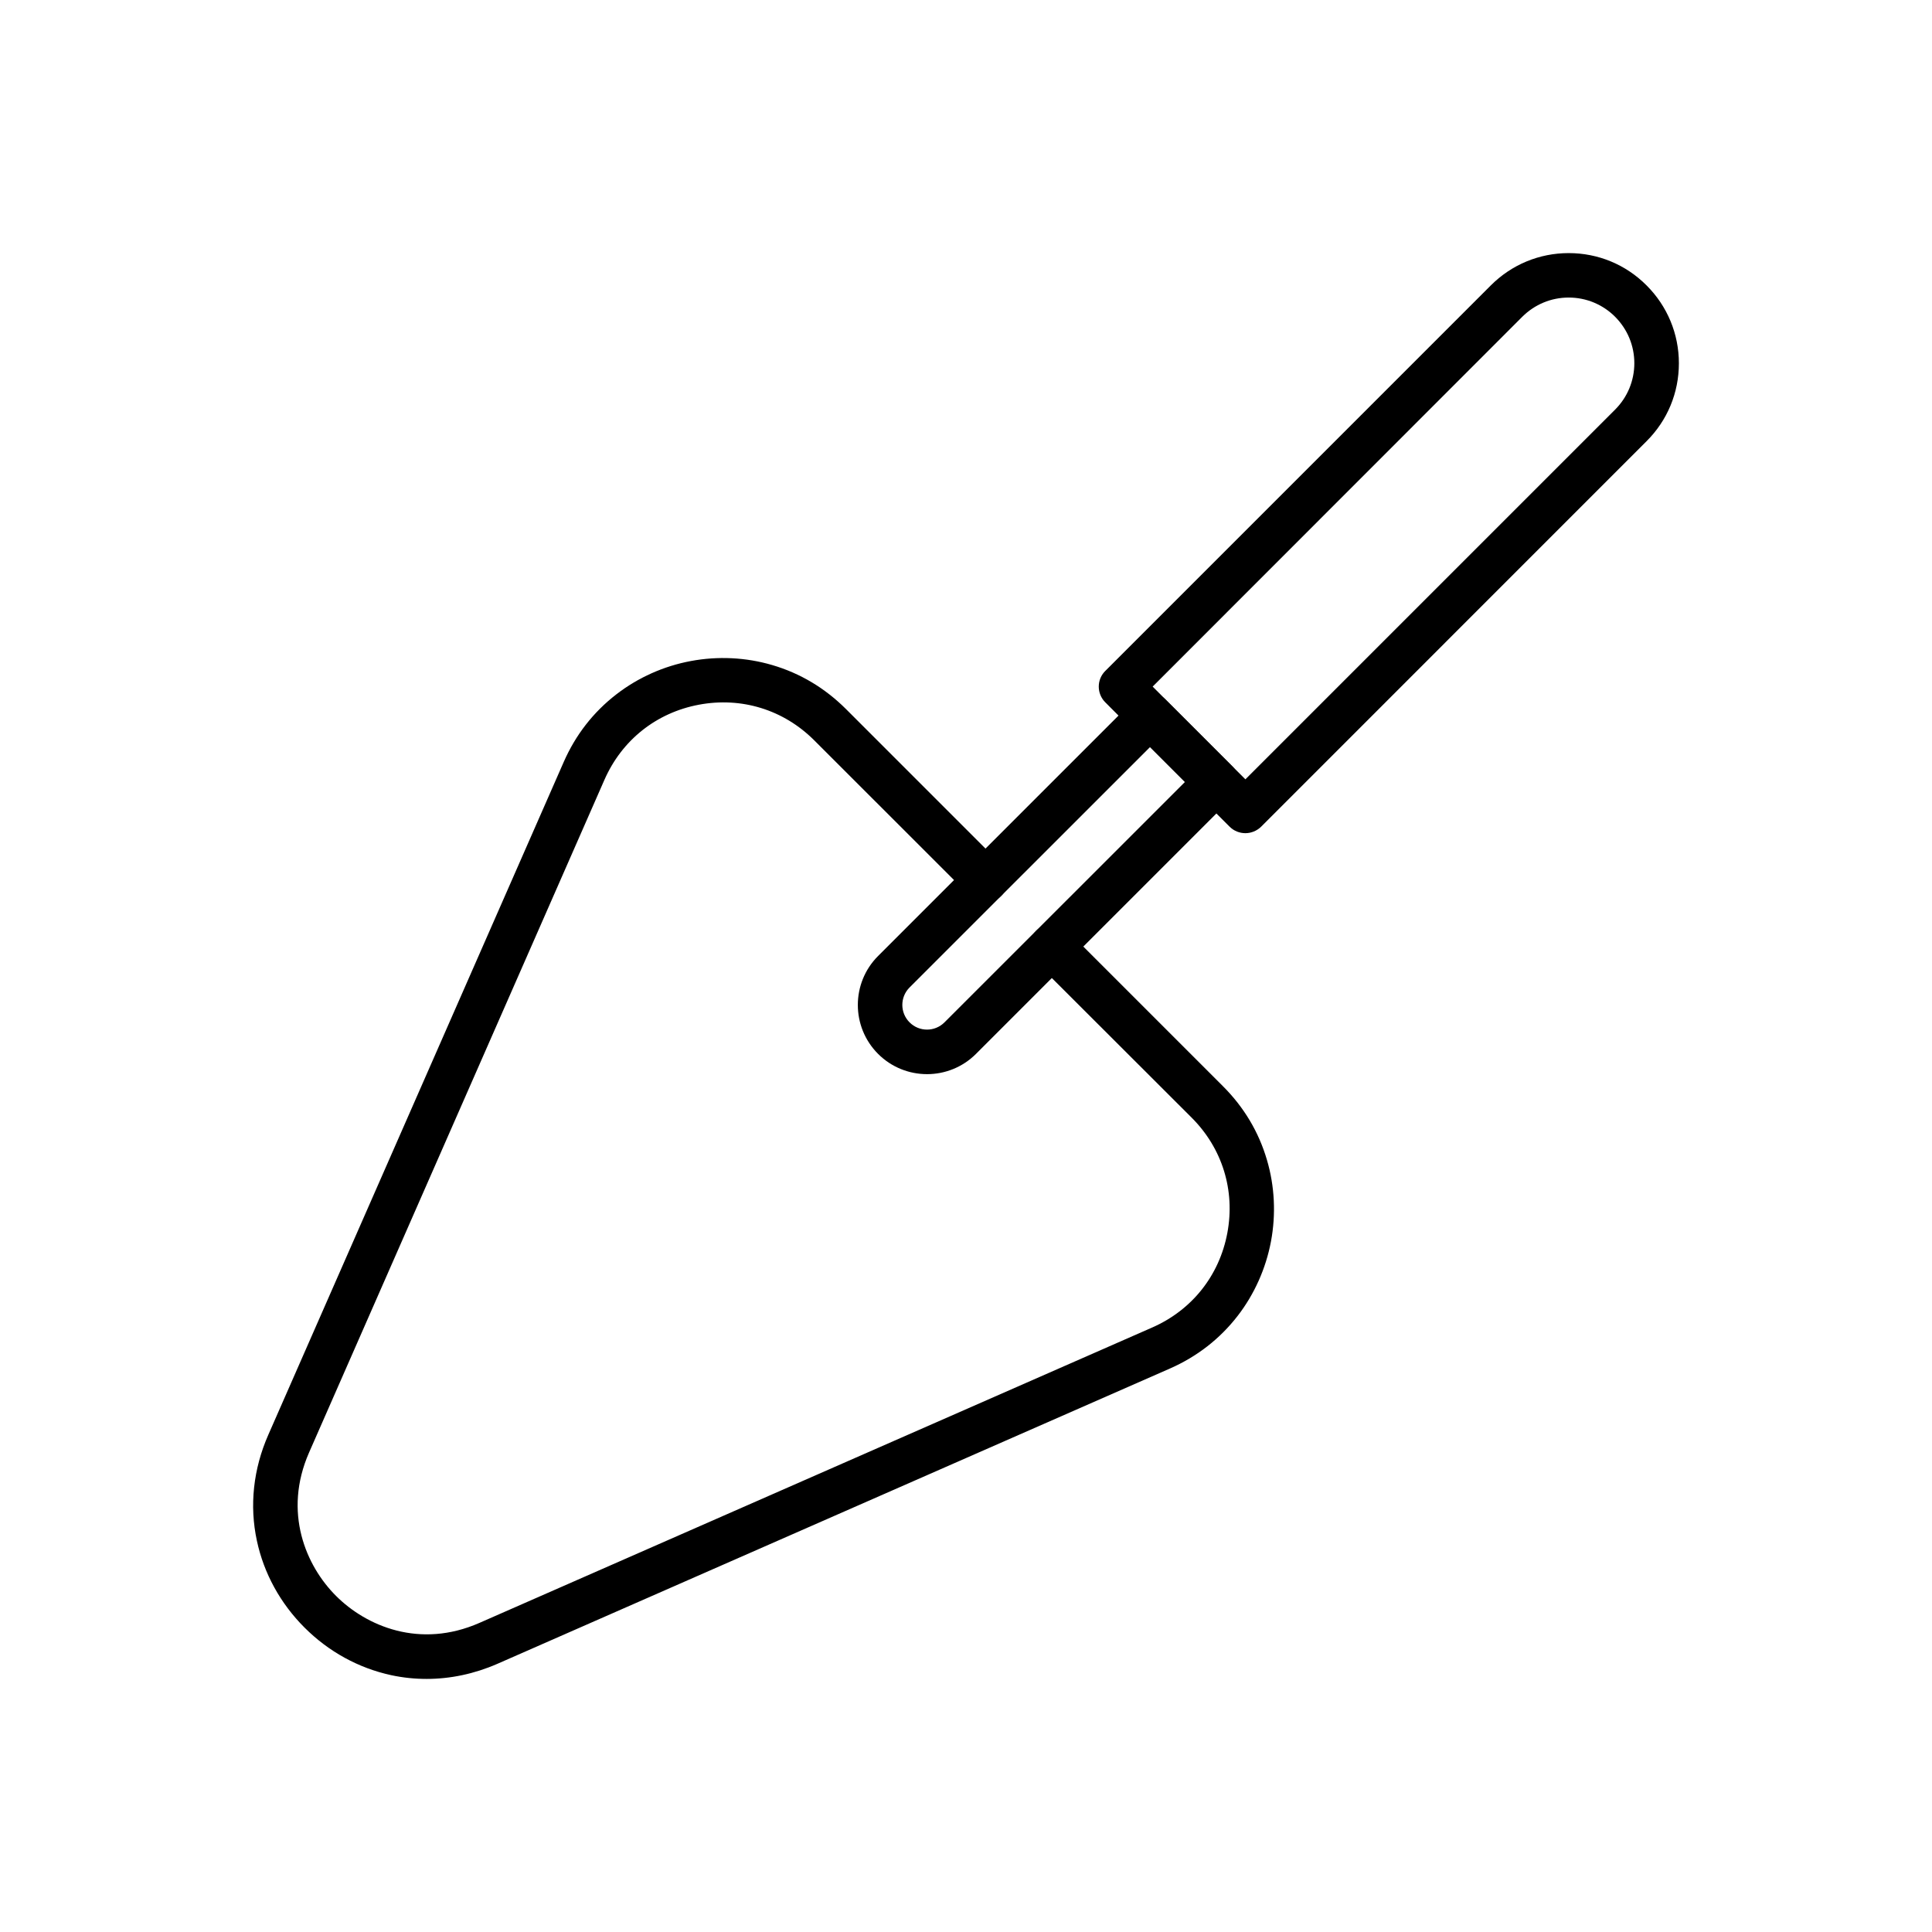 <?xml version="1.0" encoding="UTF-8"?>
<!-- Uploaded to: ICON Repo, www.iconrepo.com, Generator: ICON Repo Mixer Tools -->
<svg fill="#000000" width="800px" height="800px" version="1.1" viewBox="144 144 512 512" xmlns="http://www.w3.org/2000/svg">
 <g>
  <path d="m257.05 588.93c-3.125 0-6.25-0.32-9.348-0.984-8.66-1.871-16.605-6.223-23-12.621-6.394-6.394-10.773-14.344-12.621-23-2.016-9.324-0.961-19.039 3.027-28.094l78.277-178.28c3.148-7.184 7.848-13.234 13.973-17.957 5.731-4.43 12.547-7.477 19.703-8.809 7.184-1.352 14.637-0.984 21.574 1.059 7.406 2.164 13.973 6.102 19.531 11.637l41.184 41.184c2.312 2.312 2.312 6.051 0 8.34-2.312 2.312-6.051 2.312-8.34 0l-41.23-41.207c-8.117-8.117-19.262-11.562-30.555-9.445-11.293 2.117-20.418 9.371-25.043 19.902l-78.277 178.28c-6.938 15.816-0.859 30.012 7.16 38.008 7.996 7.996 22.188 14.098 38.008 7.133l178.28-78.277c10.527-4.625 17.785-13.75 19.902-25.043s-1.328-22.434-9.445-30.555l-41.234-41.18c-2.312-2.312-2.312-6.051 0-8.34 2.312-2.312 6.051-2.312 8.34 0l41.207 41.207c5.559 5.559 9.473 12.129 11.637 19.531 2.043 6.938 2.41 14.391 1.059 21.574-1.352 7.184-4.402 13.996-8.809 19.703-4.723 6.102-10.75 10.801-17.957 13.973l-178.28 78.277c-6.027 2.633-12.398 3.984-18.723 3.984z"/>
  <path d="m474.04 364.8c-1.5 0-3.027-0.566-4.184-1.723l-32.938-32.941c-2.312-2.312-2.312-6.051 0-8.34l102.16-102.16c5.512-5.512 12.84-8.562 20.641-8.562 7.797 0 15.129 3.027 20.641 8.562 5.512 5.512 8.562 12.84 8.562 20.641 0 7.797-3.027 15.129-8.562 20.641l-102.14 102.16c-1.156 1.133-2.68 1.723-4.184 1.723zm-24.574-38.844 24.574 24.574 97.98-97.98c3.273-3.273 5.094-7.652 5.094-12.301 0-4.648-1.82-9.004-5.094-12.301-3.273-3.273-7.652-5.094-12.301-5.094-4.648 0-9.004 1.82-12.301 5.094z"/>
  <path d="m389.67 428.66c-4.699 0-9.398-1.797-12.965-5.363-7.16-7.16-7.16-18.793 0-25.953l67.895-67.895c2.312-2.312 6.051-2.312 8.34 0l17.59 17.59c1.105 1.105 1.723 2.609 1.723 4.184s-0.613 3.074-1.723 4.184l-67.895 67.895c-3.57 3.566-8.27 5.359-12.965 5.359zm59.113-86.688-63.738 63.715c-2.559 2.559-2.559 6.691 0 9.25 2.559 2.559 6.691 2.559 9.25 0l63.738-63.715z"/>
 </g>
</svg>